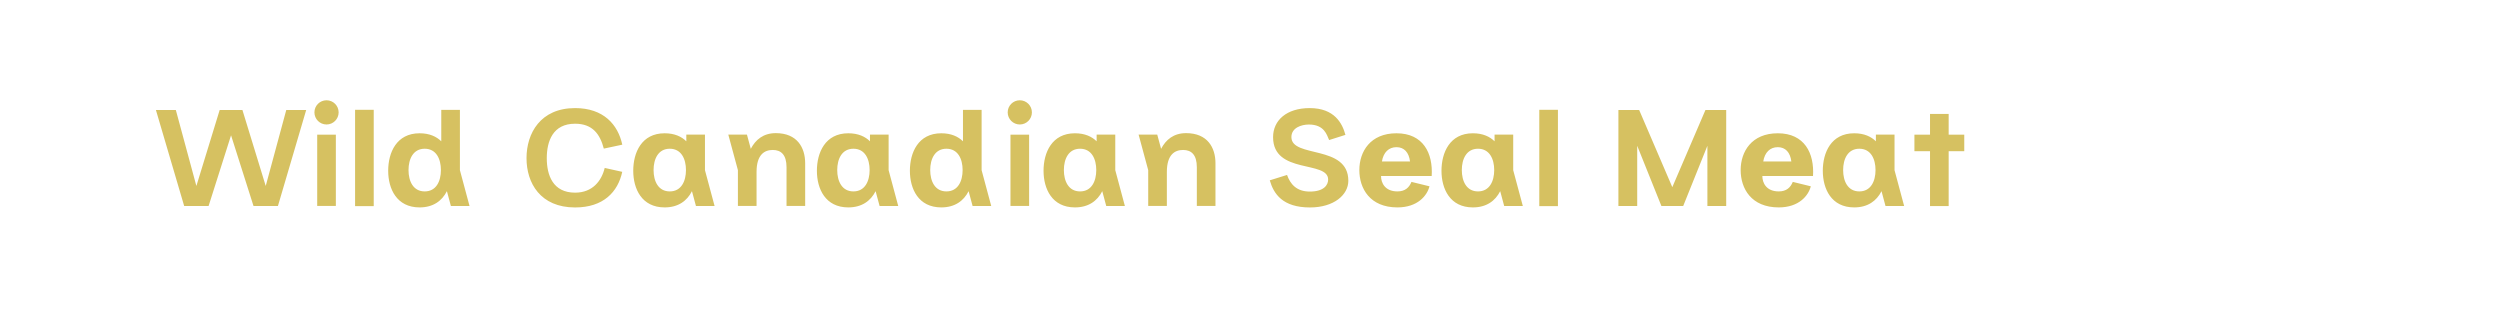 <?xml version="1.0" encoding="UTF-8"?>
<svg width="728px" height="90px" viewBox="0 0 728 90" version="1.1" xmlns="http://www.w3.org/2000/svg" xmlns:xlink="http://www.w3.org/1999/xlink">
    <title>728x90_wildmeat copy 2</title>
    <g id="728x90_wildmeat-copy-2" stroke="none" stroke-width="1" fill="none" fill-rule="evenodd">
        <path d="M60.74,59.986 L67.282,39.401 L73.823,59.986 L80.932,59.986 L89.164,32.027 L83.362,32.027 L77.378,54.151 L70.593,32.027 L63.97,32.027 L57.186,54.151 L51.202,32.027 L45.4,32.027 L53.632,59.986 L60.74,59.986 Z M95.085,36.25 C97.032,36.25 98.61,34.672 98.61,32.725 C98.61,30.778 97.032,29.2 95.085,29.2 C93.138,29.2 91.56,30.778 91.56,32.725 C91.56,34.672 93.138,36.25 95.085,36.25 Z M97.799,59.977 L97.799,39.217 L92.37,39.217 L92.37,59.977 L97.799,59.977 Z M108.829,60.019 L108.829,31.983 L103.4,31.983 L103.4,60.019 L108.829,60.019 Z M122.18,60.398 C126.119,60.398 128.708,58.506 130.138,55.668 L131.298,59.985 L136.726,59.985 L133.926,49.556 L133.926,32 L128.498,32 L128.498,41.146 C127.106,39.78 125.09,38.81 122.18,38.81 C115.452,38.81 113.04,44.452 113.04,49.724 C113.04,54.997 115.522,60.398 122.18,60.398 Z M123.676,55.739 C120.318,55.739 118.96,52.754 118.96,49.524 C118.96,46.295 120.318,43.31 123.676,43.31 C127.036,43.31 128.394,46.295 128.394,49.524 C128.394,52.754 127.036,55.739 123.676,55.739 Z M167.469,60.411 C175.725,60.411 179.933,55.881 181.198,50.041 L176.09,48.902 C175.187,52.658 172.556,56.102 167.469,56.102 C160.992,56.102 159.221,51.008 159.221,46.064 C159.221,41.12 160.992,36.026 167.469,36.026 C172.578,36.026 174.736,39.104 175.83,43.276 L181.207,42.13 C179.953,36.272 175.745,31.477 167.469,31.477 C157.363,31.477 153.32,38.824 153.32,46.064 C153.32,53.304 157.363,60.411 167.469,60.411 Z M193.54,60.398 C197.479,60.398 200.068,58.506 201.498,55.668 L202.658,59.985 L208.086,59.985 L205.286,49.556 L205.286,39.205 L199.858,39.205 L199.858,41.146 C198.466,39.78 196.45,38.81 193.54,38.81 C186.812,38.81 184.4,44.452 184.4,49.724 C184.4,54.997 186.882,60.398 193.54,60.398 Z M195.036,55.739 C191.678,55.739 190.32,52.754 190.32,49.524 C190.32,46.295 191.678,43.31 195.036,43.31 C198.396,43.31 199.754,46.295 199.754,49.524 C199.754,52.754 198.396,55.739 195.036,55.739 Z M220.308,59.975 L220.308,50.037 C220.323,45.007 222.619,43.668 225.041,43.668 C227.471,43.668 229.037,45.108 229.037,48.684 L229.037,59.974 L234.466,59.974 L234.466,47.541 C234.466,42.976 232.133,38.768 225.912,38.768 C222.276,38.769 220.023,40.681 218.63,43.34 L217.509,39.195 L212.08,39.195 L214.88,49.546 L214.88,59.975 L220.308,59.975 Z M247.02,60.398 C250.959,60.398 253.548,58.506 254.978,55.668 L256.138,59.985 L261.566,59.985 L258.766,49.556 L258.766,39.205 L253.338,39.205 L253.338,41.146 C251.946,39.78 249.93,38.81 247.02,38.81 C240.292,38.81 237.88,44.452 237.88,49.724 C237.88,54.997 240.362,60.398 247.02,60.398 Z M248.516,55.739 C245.158,55.739 243.8,52.754 243.8,49.524 C243.8,46.295 245.158,43.31 248.516,43.31 C251.876,43.31 253.234,46.295 253.234,49.524 C253.234,52.754 251.876,55.739 248.516,55.739 Z M274.1,60.398 C278.039,60.398 280.628,58.506 282.058,55.668 L283.218,59.985 L288.646,59.985 L285.846,49.556 L285.846,32 L280.418,32 L280.418,41.146 C279.026,39.78 277.01,38.81 274.1,38.81 C267.372,38.81 264.96,44.452 264.96,49.724 C264.96,54.997 267.442,60.398 274.1,60.398 Z M275.596,55.739 C272.238,55.739 270.88,52.754 270.88,49.524 C270.88,46.295 272.238,43.31 275.596,43.31 C278.956,43.31 280.314,46.295 280.314,49.524 C280.314,52.754 278.956,55.739 275.596,55.739 Z M296.965,36.25 C298.912,36.25 300.49,34.672 300.49,32.725 C300.49,30.778 298.912,29.2 296.965,29.2 C295.018,29.2 293.44,30.778 293.44,32.725 C293.44,34.672 295.018,36.25 296.965,36.25 Z M299.679,59.977 L299.679,39.217 L294.25,39.217 L294.25,59.977 L299.679,59.977 Z M313.02,60.398 C316.959,60.398 319.548,58.506 320.978,55.668 L322.138,59.985 L327.566,59.985 L324.766,49.556 L324.766,39.205 L319.338,39.205 L319.338,41.146 C317.946,39.78 315.93,38.81 313.02,38.81 C306.292,38.81 303.88,44.452 303.88,49.724 C303.88,54.997 306.362,60.398 313.02,60.398 Z M314.516,55.739 C311.158,55.739 309.8,52.754 309.8,49.524 C309.8,46.295 311.158,43.31 314.516,43.31 C317.876,43.31 319.234,46.295 319.234,49.524 C319.234,52.754 317.876,55.739 314.516,55.739 Z M339.788,59.975 L339.788,50.037 C339.803,45.007 342.099,43.668 344.521,43.668 C346.951,43.668 348.517,45.108 348.517,48.684 L348.517,59.974 L353.946,59.974 L353.946,47.541 C353.946,42.976 351.613,38.768 345.392,38.768 C341.756,38.769 339.503,40.681 338.11,43.34 L336.989,39.195 L331.56,39.195 L334.36,49.546 L334.36,59.975 L339.788,59.975 Z M381.464,60.411 C388.443,60.411 392.634,56.736 392.634,52.644 C392.634,42.015 376.058,46.12 376.058,39.922 C376.058,37.21 378.966,36.261 381.137,36.261 C385.683,36.261 386.376,39.32 387.045,40.78 L387.045,40.78 L391.789,39.274 C390.89,35.966 388.641,31.477 381.384,31.477 C374.628,31.477 370.72,35.056 370.72,39.944 C370.72,50.837 386.756,46.65 386.756,52.279 C386.756,53.894 385.504,55.784 381.413,55.784 C377.504,55.784 375.718,53.558 374.787,50.944 L374.787,50.944 L369.76,52.51 C370.893,56.469 373.508,60.411 381.464,60.411 Z M406.93,60.398 C412.821,60.398 415.575,56.967 416.269,54.254 L411.02,52.968 C410.345,54.619 409.165,55.739 406.93,55.739 C403.337,55.739 402.155,53.282 402.155,51.258 L416.909,51.258 C417.326,44.644 414.46,38.81 406.65,38.81 C399.034,38.81 395.84,44.155 395.84,49.524 C395.84,54.894 398.926,60.398 406.93,60.398 Z M410.602,47.024 L402.417,47.024 C402.846,44.357 404.418,42.855 406.65,42.855 C408.88,42.855 410.27,44.357 410.602,47.024 Z M428.9,60.398 C432.839,60.398 435.428,58.506 436.858,55.668 L438.018,59.985 L443.446,59.985 L440.646,49.556 L440.646,39.205 L435.218,39.205 L435.218,41.146 C433.826,39.78 431.81,38.81 428.9,38.81 C422.172,38.81 419.76,44.452 419.76,49.724 C419.76,54.997 422.242,60.398 428.9,60.398 Z M430.396,55.739 C427.038,55.739 425.68,52.754 425.68,49.524 C425.68,46.295 427.038,43.31 430.396,43.31 C433.756,43.31 435.114,46.295 435.114,49.524 C435.114,52.754 433.756,55.739 430.396,55.739 Z M453.669,60.019 L453.669,31.983 L448.24,31.983 L448.24,60.019 L453.669,60.019 Z M476.756,59.986 L476.756,42.453 L483.8,59.986 L490.15,59.986 L497.194,42.453 L497.194,59.986 L502.67,59.986 L502.67,32.027 L496.628,32.027 L486.975,54.5 L477.322,32.027 L471.28,32.027 L471.28,59.986 L476.756,59.986 Z M517.97,60.398 C523.861,60.398 526.615,56.967 527.309,54.254 L522.06,52.968 C521.385,54.619 520.205,55.739 517.97,55.739 C514.377,55.739 513.195,53.282 513.195,51.258 L527.949,51.258 C528.366,44.644 525.5,38.81 517.69,38.81 C510.074,38.81 506.88,44.155 506.88,49.524 C506.88,54.894 509.966,60.398 517.97,60.398 Z M521.642,47.024 L513.457,47.024 C513.886,44.357 515.458,42.855 517.69,42.855 C519.92,42.855 521.31,44.357 521.642,47.024 Z M539.94,60.398 C543.879,60.398 546.468,58.506 547.898,55.668 L549.058,59.985 L554.486,59.985 L551.686,49.556 L551.686,39.205 L546.258,39.205 L546.258,41.146 C544.866,39.78 542.85,38.81 539.94,38.81 C533.212,38.81 530.8,44.452 530.8,49.724 C530.8,54.997 533.282,60.398 539.94,60.398 Z M541.436,55.739 C538.078,55.739 536.72,52.754 536.72,49.524 C536.72,46.295 538.078,43.31 541.436,43.31 C544.796,43.31 546.154,46.295 546.154,49.524 C546.154,52.754 544.796,55.739 541.436,55.739 Z M567.452,60 L567.452,44.021 L571.993,44.021 L571.993,39.217 L567.452,39.217 L567.452,33.168 L562.023,33.168 L562.023,39.217 L557.48,39.217 L557.48,44.021 L562.023,44.021 L562.023,60 L567.452,60 Z" id="WildCanadianSealMeat" fill="#D6C161" fill-rule="nonzero"></path>
    </g>
</svg>